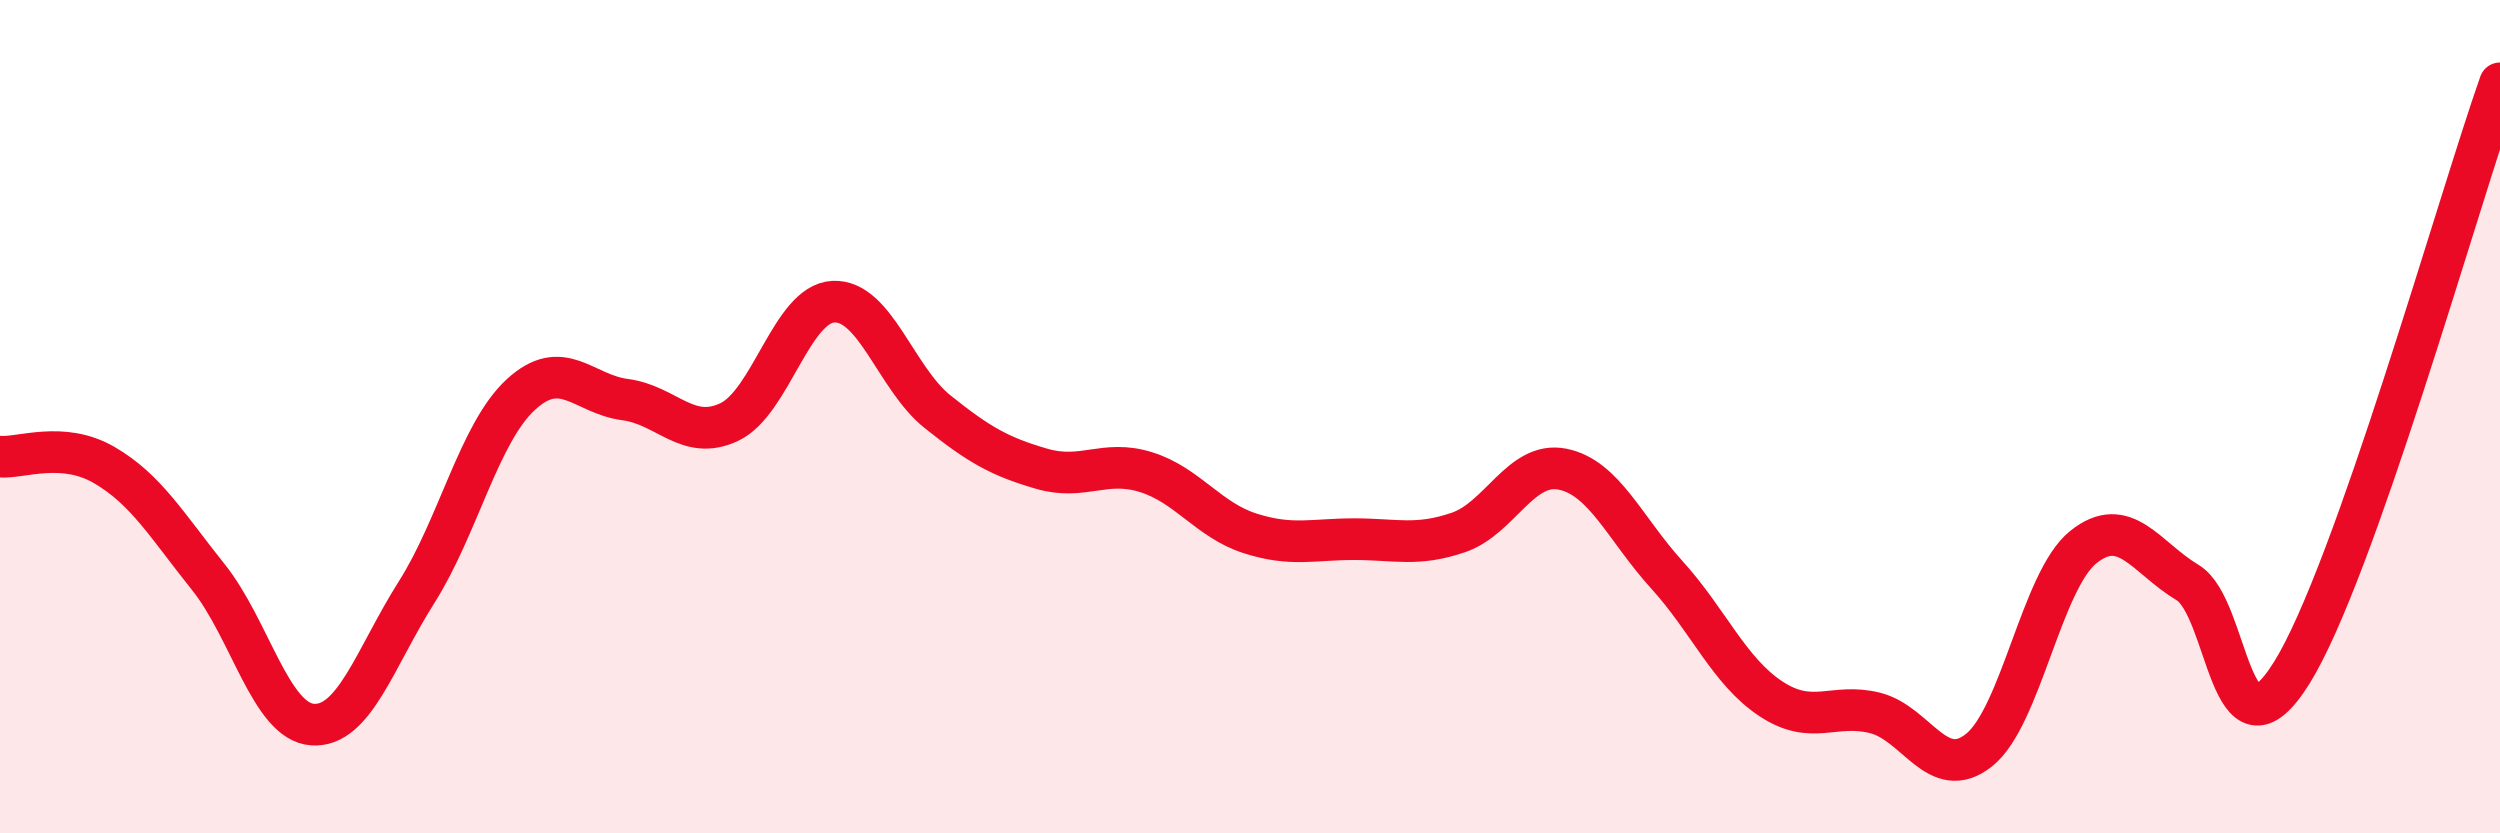 
    <svg width="60" height="20" viewBox="0 0 60 20" xmlns="http://www.w3.org/2000/svg">
      <path
        d="M 0,10.96 C 0.5,11 1.5,10.58 2.5,11.16 C 3.5,11.74 4,12.6 5,13.85 C 6,15.1 6.5,17.32 7.5,17.39 C 8.5,17.46 9,15.79 10,14.21 C 11,12.63 11.5,10.39 12.5,9.47 C 13.5,8.55 14,9.46 15,9.59 C 16,9.72 16.5,10.6 17.5,10.13 C 18.5,9.66 19,7.29 20,7.24 C 21,7.19 21.5,9.08 22.5,9.88 C 23.5,10.68 24,10.96 25,11.25 C 26,11.54 26.5,11.02 27.5,11.33 C 28.5,11.64 29,12.48 30,12.8 C 31,13.12 31.5,12.94 32.5,12.94 C 33.5,12.94 34,13.12 35,12.78 C 36,12.44 36.5,11.06 37.5,11.26 C 38.5,11.46 39,12.69 40,13.79 C 41,14.89 41.5,16.11 42.5,16.77 C 43.5,17.43 44,16.86 45,17.11 C 46,17.36 46.5,18.8 47.5,18 C 48.5,17.2 49,13.93 50,13.13 C 51,12.33 51.5,13.38 52.5,13.98 C 53.5,14.58 53.5,18.55 55,16.15 C 56.5,13.75 59,4.83 60,2L60 20L0 20Z"
        fill="#EB0A25"
        opacity="0.1"
        stroke-linecap="round"
        stroke-linejoin="round"
      />
      <path
        d="M 0,10.96 C 0.5,11 1.5,10.58 2.5,11.16 C 3.5,11.74 4,12.6 5,13.85 C 6,15.1 6.5,17.32 7.5,17.39 C 8.5,17.46 9,15.79 10,14.21 C 11,12.63 11.5,10.39 12.5,9.47 C 13.5,8.55 14,9.46 15,9.59 C 16,9.72 16.5,10.6 17.5,10.13 C 18.5,9.66 19,7.29 20,7.24 C 21,7.19 21.5,9.08 22.5,9.88 C 23.5,10.68 24,10.96 25,11.25 C 26,11.54 26.5,11.02 27.5,11.33 C 28.5,11.64 29,12.48 30,12.8 C 31,13.12 31.5,12.94 32.5,12.94 C 33.5,12.94 34,13.12 35,12.78 C 36,12.44 36.5,11.06 37.5,11.26 C 38.5,11.46 39,12.69 40,13.79 C 41,14.89 41.5,16.11 42.5,16.77 C 43.5,17.43 44,16.86 45,17.11 C 46,17.36 46.5,18.8 47.5,18 C 48.5,17.2 49,13.93 50,13.13 C 51,12.33 51.5,13.38 52.5,13.98 C 53.5,14.58 53.5,18.55 55,16.15 C 56.5,13.75 59,4.83 60,2"
        stroke="#EB0A25"
        stroke-width="1"
        fill="none"
        stroke-linecap="round"
        stroke-linejoin="round"
      />
    </svg>
  